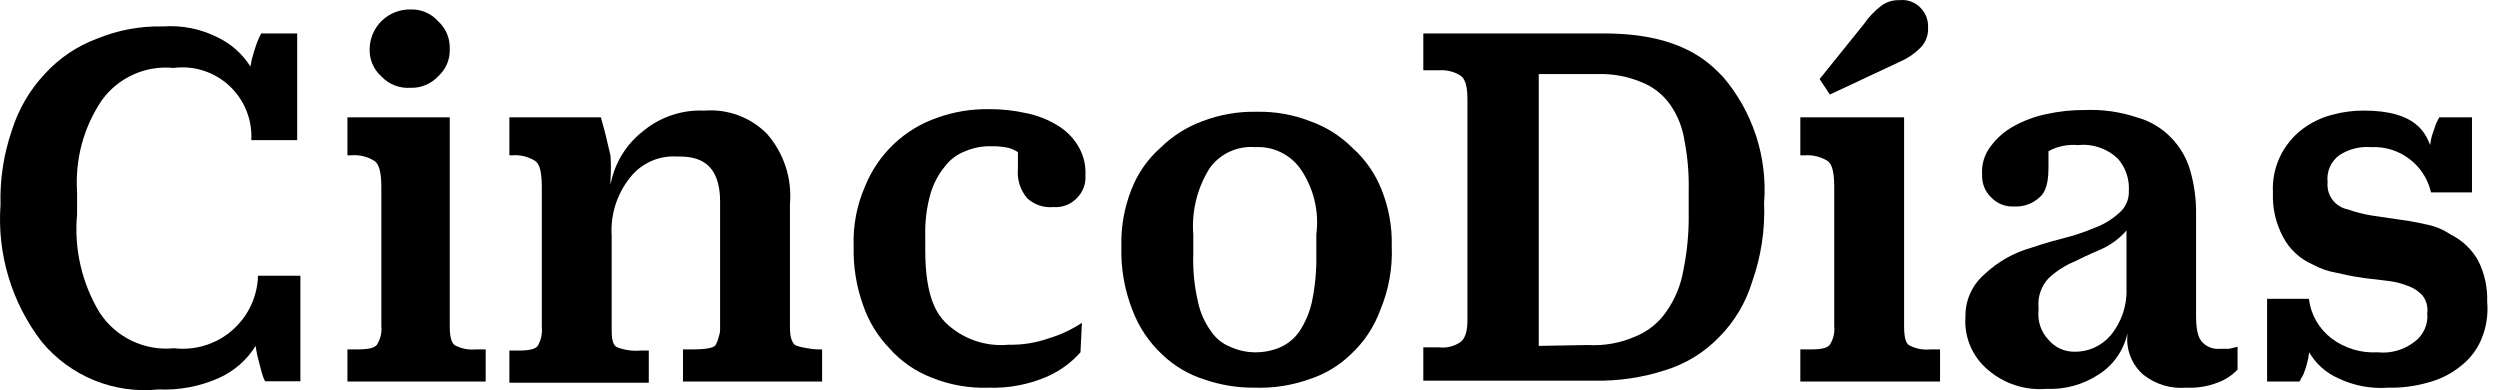 <svg width="173" height="27" viewBox="0 0 173 27" fill="none" xmlns="http://www.w3.org/2000/svg">
<path d="M10.978 26.949C9.462 27.109 7.93 26.892 6.519 26.317C5.107 25.741 3.86 24.826 2.888 23.652C0.806 20.947 -0.209 17.571 0.036 14.166V14.166C-0.013 12.414 0.254 10.667 0.825 9.009C1.279 7.561 2.053 6.234 3.09 5.126C4.082 4.031 5.324 3.191 6.71 2.678C8.159 2.082 9.715 1.792 11.281 1.829C12.58 1.735 13.88 1.993 15.043 2.577C15.98 3.022 16.773 3.724 17.328 4.6C17.385 4.257 17.466 3.919 17.571 3.589C17.693 3.184 17.773 2.982 17.814 2.881C17.887 2.685 17.975 2.496 18.077 2.314H20.565V9.697H17.389C17.428 8.997 17.312 8.297 17.049 7.648C16.787 6.998 16.385 6.414 15.871 5.937C15.358 5.46 14.745 5.102 14.078 4.888C13.411 4.675 12.704 4.611 12.009 4.701C11.061 4.607 10.105 4.763 9.235 5.154C8.366 5.544 7.614 6.155 7.054 6.926C5.789 8.792 5.184 11.027 5.335 13.277V14.814C5.112 17.194 5.658 19.582 6.892 21.63C7.443 22.474 8.216 23.151 9.125 23.586C10.035 24.021 11.046 24.198 12.05 24.097C12.766 24.182 13.493 24.116 14.183 23.904C14.873 23.693 15.511 23.34 16.057 22.868C16.603 22.396 17.045 21.816 17.354 21.164C17.664 20.512 17.834 19.803 17.854 19.081H20.787V26.383H18.34C18.247 26.195 18.172 25.998 18.117 25.796L17.915 25.027C17.814 24.669 17.739 24.304 17.693 23.935C17.091 24.901 16.219 25.668 15.185 26.14C13.865 26.736 12.424 27.013 10.978 26.949V26.949Z" fill="#231F20" style="fill:#231F20;fill:color(display-p3 0.137 0.122 0.126);fill-opacity:1;"/>
<path d="M31.122 22.559C31.122 23.57 31.344 23.773 31.445 23.874C31.902 24.124 32.424 24.23 32.942 24.177H33.609V26.402H24.043V24.177H24.791C25.782 24.177 25.984 23.975 26.085 23.853C26.33 23.468 26.436 23.012 26.389 22.559V12.912C26.389 11.516 26.065 11.253 25.904 11.132C25.427 10.834 24.866 10.699 24.306 10.747H24.043V8.118H31.122V22.559ZM28.411 6.075C28.037 6.102 27.661 6.046 27.311 5.909C26.961 5.773 26.646 5.56 26.389 5.287C26.12 5.047 25.907 4.75 25.768 4.417C25.628 4.085 25.564 3.725 25.58 3.365C25.588 3.001 25.667 2.643 25.814 2.309C25.96 1.976 26.171 1.675 26.434 1.423C26.697 1.172 27.007 0.974 27.346 0.843C27.686 0.711 28.047 0.647 28.411 0.655C28.768 0.642 29.124 0.707 29.452 0.847C29.781 0.987 30.075 1.198 30.313 1.464C30.578 1.703 30.788 1.997 30.928 2.325C31.067 2.653 31.134 3.008 31.122 3.365C31.14 3.726 31.076 4.085 30.936 4.418C30.796 4.751 30.583 5.047 30.313 5.287C30.07 5.546 29.775 5.751 29.447 5.887C29.119 6.023 28.766 6.087 28.411 6.075V6.075Z" fill="#231F20" style="fill:#231F20;fill:color(display-p3 0.137 0.122 0.126);fill-opacity:1;"/>
<path d="M54.665 22.682C54.665 23.511 54.888 23.734 54.989 23.855C55.09 23.976 56.162 24.179 56.587 24.179H56.89V26.403H47.263V24.179H47.869C49.042 24.179 49.305 24.037 49.447 23.956C49.589 23.875 49.831 23.127 49.831 22.824V13.965C49.831 10.83 47.809 10.83 46.818 10.83C46.204 10.795 45.591 10.909 45.031 11.162C44.471 11.416 43.98 11.802 43.602 12.286C42.686 13.428 42.231 14.871 42.328 16.331V22.904C42.328 23.774 42.55 23.936 42.672 24.017C43.185 24.222 43.739 24.305 44.289 24.259H44.896V26.484H35.249V24.259H35.916C36.907 24.259 37.11 24.057 37.211 23.936C37.439 23.545 37.538 23.092 37.494 22.642V12.913C37.494 11.518 37.191 11.255 37.029 11.133C36.552 10.835 35.991 10.7 35.431 10.749H35.249V8.12H41.579C41.761 8.727 41.862 9.171 41.923 9.394L42.247 10.769C42.284 11.315 42.284 11.862 42.247 12.408V12.792C42.516 11.303 43.331 9.969 44.532 9.05C45.714 8.082 47.213 7.584 48.739 7.655C49.533 7.59 50.332 7.7 51.08 7.976C51.827 8.252 52.505 8.687 53.067 9.252C53.647 9.912 54.088 10.682 54.362 11.516C54.637 12.35 54.74 13.231 54.665 14.107V22.682Z" fill="#231F20" style="fill:#231F20;fill:color(display-p3 0.137 0.122 0.126);fill-opacity:1;"/>
<path d="M74.768 24.381C74.128 25.099 73.342 25.671 72.462 26.06C71.187 26.611 69.806 26.873 68.417 26.828C67.076 26.876 65.739 26.641 64.494 26.14C63.368 25.712 62.361 25.018 61.561 24.118C60.733 23.261 60.105 22.232 59.721 21.104C59.257 19.808 59.038 18.436 59.073 17.059V17.059C59.018 15.629 59.287 14.204 59.862 12.893C60.307 11.787 60.986 10.789 61.851 9.969C62.717 9.149 63.749 8.525 64.878 8.14C66.007 7.737 67.199 7.539 68.397 7.553C69.288 7.545 70.177 7.64 71.047 7.837C71.806 7.991 72.532 8.279 73.191 8.686C73.774 9.032 74.26 9.519 74.606 10.102C74.973 10.71 75.149 11.415 75.112 12.124C75.133 12.414 75.092 12.705 74.991 12.977C74.889 13.249 74.731 13.496 74.525 13.702C74.317 13.923 74.061 14.094 73.778 14.202C73.494 14.311 73.19 14.354 72.887 14.329C72.561 14.359 72.233 14.32 71.923 14.216C71.613 14.111 71.328 13.943 71.087 13.722C70.849 13.446 70.668 13.124 70.557 12.777C70.446 12.429 70.406 12.063 70.44 11.7V10.527C70.229 10.388 69.997 10.286 69.752 10.223C69.366 10.145 68.973 10.111 68.579 10.122C67.983 10.106 67.39 10.216 66.84 10.446C66.271 10.652 65.772 11.017 65.404 11.497C64.94 12.055 64.596 12.702 64.392 13.399C64.125 14.345 64.002 15.327 64.028 16.311V17.322C64.028 20.761 64.939 21.792 65.404 22.298C65.978 22.861 66.668 23.293 67.426 23.562C68.184 23.831 68.992 23.931 69.793 23.855C70.742 23.876 71.688 23.725 72.584 23.41C73.394 23.168 74.165 22.806 74.869 22.338L74.768 24.381Z" fill="#231F20" style="fill:#231F20;fill:color(display-p3 0.137 0.122 0.126);fill-opacity:1;"/>
<path d="M86.843 24.38C87.425 24.387 88.003 24.276 88.542 24.056C89.085 23.823 89.554 23.445 89.897 22.964C90.322 22.331 90.624 21.625 90.787 20.881C91.012 19.797 91.114 18.691 91.09 17.584V16.229C91.301 14.611 90.897 12.972 89.958 11.638C89.601 11.154 89.129 10.768 88.585 10.514C88.041 10.259 87.442 10.145 86.843 10.181C86.239 10.134 85.633 10.243 85.084 10.498C84.535 10.753 84.061 11.146 83.708 11.638C82.848 13.007 82.451 14.617 82.575 16.229V17.584C82.538 18.692 82.647 19.801 82.899 20.881C83.049 21.61 83.352 22.3 83.789 22.903C84.111 23.395 84.577 23.777 85.124 23.995C85.663 24.244 86.249 24.375 86.843 24.38V24.38ZM86.843 26.827C85.653 26.84 84.469 26.649 83.344 26.261C82.236 25.913 81.225 25.31 80.391 24.501C79.495 23.657 78.803 22.619 78.368 21.467C77.816 20.065 77.554 18.565 77.6 17.058V17.058C77.561 15.717 77.795 14.382 78.288 13.134C78.717 12.014 79.41 11.015 80.31 10.222C81.138 9.406 82.131 8.779 83.222 8.381C84.416 7.927 85.687 7.707 86.964 7.734C88.222 7.707 89.472 7.927 90.645 8.381C91.748 8.768 92.75 9.397 93.578 10.222C94.469 11.014 95.162 12.005 95.6 13.114C96.101 14.353 96.342 15.682 96.308 17.018V17.018C96.374 18.534 96.105 20.047 95.519 21.447C95.095 22.61 94.402 23.656 93.497 24.501C92.664 25.311 91.653 25.913 90.544 26.261C89.356 26.678 88.101 26.87 86.843 26.827Z" fill="#231F20" style="fill:#231F20;fill:color(display-p3 0.137 0.122 0.126);fill-opacity:1;"/>
<path d="M111.012 2.315C116.372 2.315 118.273 4.338 119.224 5.309C121.295 7.728 122.321 10.871 122.076 14.046V14.046C122.149 15.903 121.868 17.756 121.246 19.507C120.805 20.958 120.014 22.278 118.941 23.35C117.918 24.405 116.644 25.184 115.239 25.615C113.647 26.132 111.979 26.378 110.305 26.343H98.493V24.037H99.585C100.105 24.099 100.63 23.969 101.062 23.673C101.547 23.309 101.547 22.46 101.547 22.035V6.866C101.547 5.592 101.223 5.349 101.062 5.228C100.62 4.954 100.103 4.827 99.585 4.864H98.493V2.315H111.012ZM109.88 23.876C111.003 23.942 112.126 23.741 113.156 23.289C114.034 22.936 114.787 22.331 115.32 21.55C115.921 20.692 116.322 19.71 116.493 18.678C116.752 17.407 116.874 16.112 116.858 14.815V13.156C116.882 12.024 116.787 10.891 116.574 9.779C116.444 8.87 116.105 8.005 115.583 7.25C115.08 6.536 114.376 5.987 113.561 5.673C112.6 5.275 111.566 5.089 110.527 5.127H106.482V23.936L109.88 23.876Z" fill="#231F20" style="fill:#231F20;fill:color(display-p3 0.137 0.122 0.126);fill-opacity:1;"/>
<path d="M124.583 26.404V24.179H125.351C126.322 24.179 126.524 23.977 126.626 23.855C126.87 23.47 126.977 23.014 126.929 22.561V12.913C126.929 11.518 126.626 11.255 126.464 11.133C125.985 10.839 125.426 10.705 124.866 10.749H124.583V8.12H131.763V22.561C131.763 23.572 131.965 23.774 132.086 23.875C132.536 24.125 133.051 24.231 133.563 24.179H134.251V26.404H124.583ZM125.918 5.47L129.012 1.628C129.331 1.165 129.72 0.756 130.165 0.414C130.537 0.134 130.994 -0.009 131.459 0.01C131.728 -0.019 131.999 0.016 132.252 0.111C132.505 0.206 132.732 0.358 132.916 0.556C133.086 0.732 133.219 0.941 133.306 1.171C133.393 1.4 133.432 1.645 133.421 1.89C133.439 2.155 133.399 2.42 133.305 2.668C133.211 2.916 133.064 3.141 132.875 3.326C132.467 3.73 131.987 4.052 131.459 4.277L126.626 6.542L125.918 5.47Z" fill="#231F20" style="fill:#231F20;fill:color(display-p3 0.137 0.122 0.126);fill-opacity:1;"/>
<path d="M143.534 24.339C144.003 24.35 144.469 24.257 144.899 24.069C145.328 23.88 145.712 23.599 146.022 23.247C146.79 22.34 147.194 21.179 147.154 19.991V15.946C146.666 16.51 146.058 16.959 145.374 17.26C144.424 17.665 143.857 17.948 143.574 18.09C142.901 18.366 142.284 18.764 141.754 19.263C141.503 19.532 141.312 19.852 141.194 20.2C141.075 20.549 141.032 20.919 141.066 21.285V21.487C141.028 21.854 141.069 22.225 141.188 22.574C141.307 22.923 141.5 23.243 141.754 23.51C141.971 23.771 142.244 23.98 142.551 24.123C142.859 24.267 143.194 24.34 143.534 24.339V24.339ZM151.3 26.827C150.232 26.92 149.169 26.602 148.327 25.937C147.939 25.602 147.635 25.18 147.442 24.706C147.249 24.231 147.171 23.717 147.215 23.206V23.085C147.085 23.671 146.838 24.225 146.491 24.715C146.144 25.205 145.702 25.62 145.192 25.937C144.13 26.626 142.878 26.966 141.612 26.908C140.885 26.969 140.152 26.885 139.457 26.659C138.763 26.433 138.12 26.071 137.567 25.593C137.034 25.148 136.614 24.581 136.343 23.941C136.072 23.301 135.958 22.605 136.01 21.912V21.912C135.999 21.361 136.11 20.815 136.334 20.312C136.557 19.809 136.889 19.361 137.304 19C138.227 18.12 139.353 17.481 140.581 17.139C141.592 16.795 142.361 16.593 142.765 16.492C143.511 16.305 144.241 16.062 144.95 15.764C145.578 15.534 146.155 15.183 146.649 14.732C146.868 14.547 147.043 14.314 147.158 14.051C147.274 13.788 147.328 13.502 147.316 13.215C147.342 12.809 147.287 12.401 147.155 12.016C147.024 11.631 146.817 11.275 146.547 10.97C146.181 10.623 145.743 10.361 145.264 10.2C144.786 10.039 144.278 9.985 143.777 10.04C143.075 9.977 142.371 10.125 141.754 10.465V11.658C141.754 13.094 141.329 13.498 141.107 13.68C140.875 13.89 140.603 14.052 140.308 14.156C140.013 14.26 139.7 14.305 139.388 14.287C139.092 14.306 138.795 14.26 138.519 14.152C138.243 14.043 137.994 13.876 137.79 13.66C137.58 13.461 137.415 13.218 137.307 12.95C137.199 12.681 137.15 12.392 137.163 12.103C137.107 11.373 137.331 10.65 137.79 10.08C138.202 9.532 138.726 9.077 139.327 8.745C140.041 8.347 140.812 8.06 141.612 7.896C142.489 7.701 143.384 7.606 144.282 7.613C145.496 7.565 146.709 7.736 147.862 8.118C148.771 8.365 149.596 8.855 150.249 9.534C150.868 10.168 151.32 10.947 151.563 11.8C151.85 12.798 151.987 13.835 151.968 14.874V21.892C151.968 23.126 152.231 23.47 152.352 23.631C152.509 23.811 152.706 23.951 152.928 24.038C153.15 24.127 153.389 24.16 153.626 24.137H154.253L154.84 23.995V25.573C154.453 25.982 153.975 26.294 153.444 26.483C152.761 26.744 152.031 26.861 151.3 26.827V26.827Z" fill="#231F20" style="fill:#231F20;fill:color(display-p3 0.137 0.122 0.126);fill-opacity:1;"/>
<path d="M165.256 26.827C164.073 26.916 162.888 26.692 161.818 26.18C160.969 25.81 160.261 25.179 159.795 24.379C159.758 24.68 159.697 24.978 159.613 25.269C159.551 25.489 159.477 25.705 159.391 25.917C159.229 26.22 159.148 26.341 159.128 26.402H156.883V20.678H159.775C159.839 21.214 160.01 21.732 160.278 22.201C160.545 22.67 160.904 23.081 161.332 23.409C162.248 24.102 163.381 24.446 164.528 24.379C165.43 24.476 166.335 24.223 167.056 23.672C167.373 23.445 167.624 23.138 167.784 22.783C167.944 22.428 168.007 22.037 167.966 21.649C168.021 21.224 167.904 20.795 167.643 20.456C167.383 20.166 167.057 19.944 166.692 19.808C166.25 19.631 165.788 19.509 165.317 19.445L163.598 19.242C162.647 19.101 162.02 18.959 161.696 18.878C161.108 18.779 160.54 18.58 160.018 18.292C159.15 17.912 158.437 17.248 157.995 16.411C157.483 15.462 157.239 14.393 157.287 13.316C157.244 12.478 157.405 11.643 157.758 10.881C158.11 10.12 158.643 9.456 159.31 8.948C159.914 8.49 160.601 8.153 161.332 7.957C162.069 7.749 162.832 7.647 163.598 7.653C167.218 7.653 167.845 9.251 168.169 10.04C168.198 9.736 168.266 9.437 168.371 9.15C168.492 8.786 168.553 8.644 168.573 8.563L168.796 8.118H171.061V13.316H168.229C168.021 12.41 167.507 11.602 166.773 11.031C166.007 10.434 165.053 10.133 164.083 10.181C163.315 10.121 162.548 10.312 161.899 10.727C161.605 10.938 161.373 11.224 161.227 11.555C161.082 11.886 161.027 12.249 161.07 12.608C161.026 13.039 161.145 13.471 161.403 13.819C161.661 14.167 162.04 14.406 162.465 14.489C163.004 14.681 163.559 14.823 164.124 14.914L166.045 15.197C167.016 15.319 167.643 15.48 167.946 15.541C168.533 15.659 169.09 15.893 169.584 16.229C170.385 16.623 171.048 17.251 171.486 18.029C171.932 18.911 172.147 19.892 172.113 20.881C172.194 21.785 172.048 22.696 171.688 23.53C171.371 24.26 170.869 24.894 170.232 25.37C169.588 25.883 168.844 26.255 168.047 26.463C167.141 26.727 166.2 26.849 165.256 26.827V26.827Z" fill="#231F20" style="fill:#231F20;fill:color(display-p3 0.137 0.122 0.126);fill-opacity:1;"/>
</svg>
